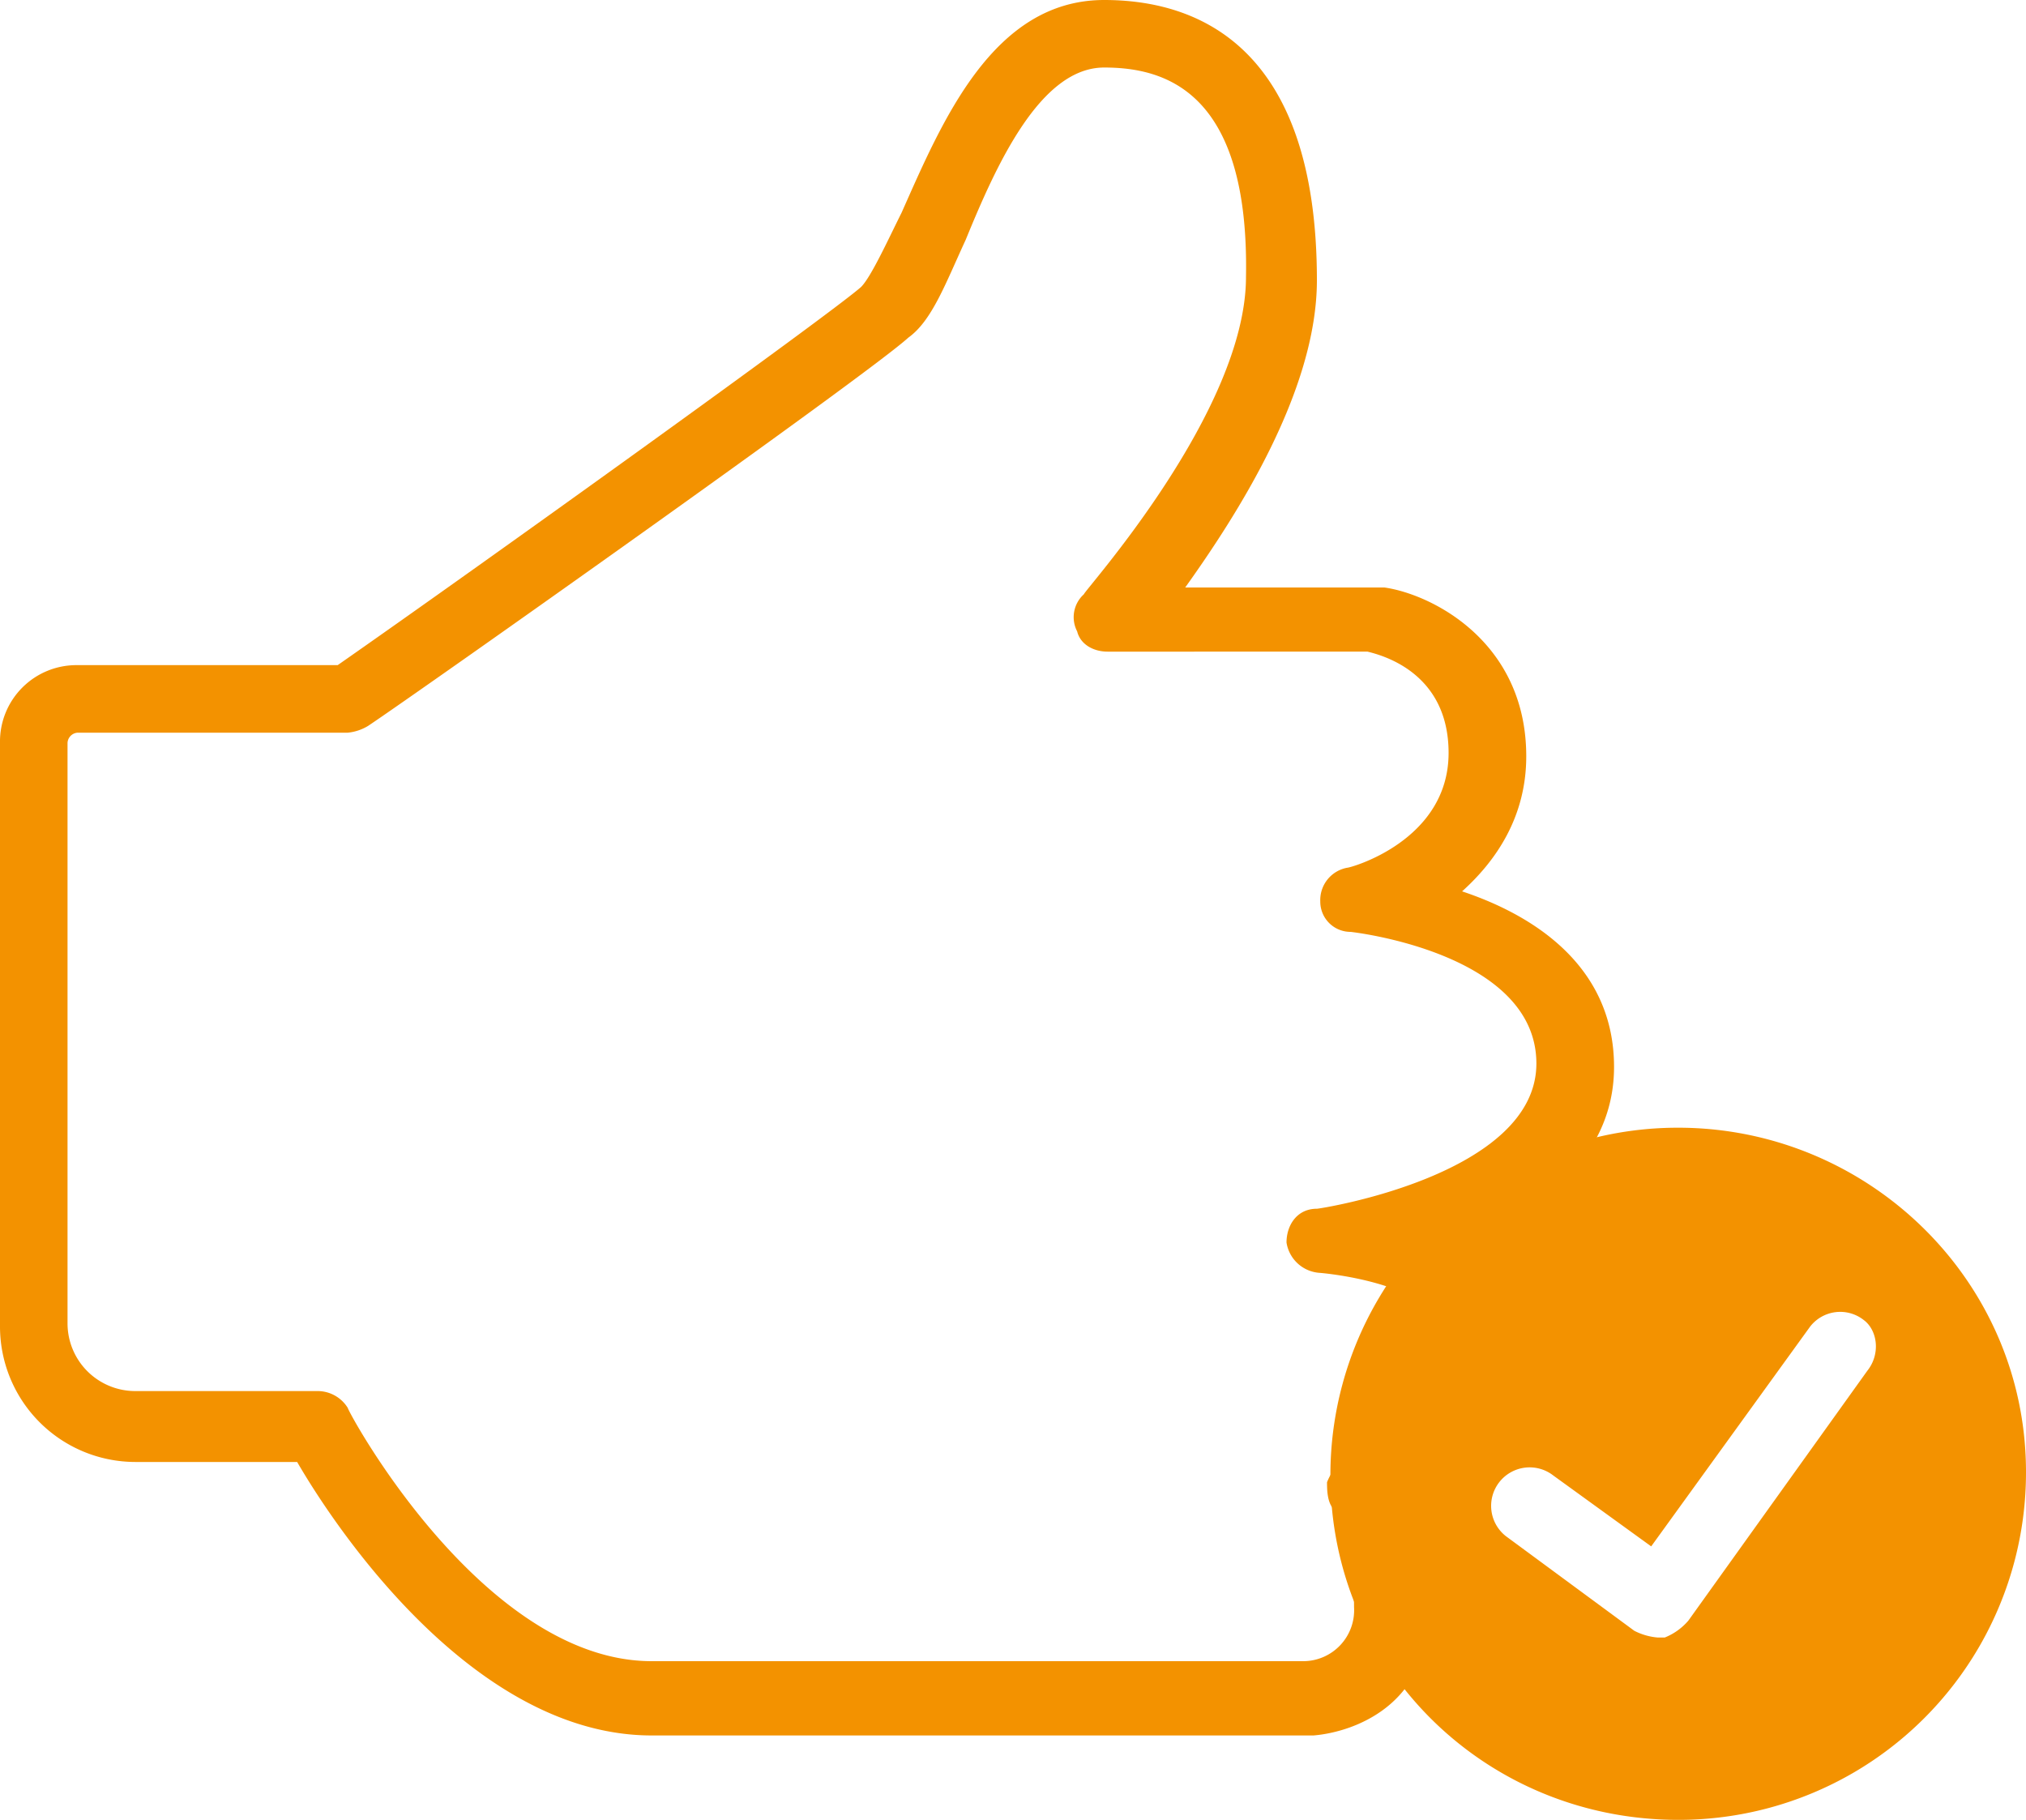 <svg xmlns="http://www.w3.org/2000/svg" viewBox="53 2349.961 300 269.5">
  <defs>
    <style>
      .cls-1 {
        fill: #f39200;
      }
    </style>
  </defs>
  <g id="Symbol_10_1" data-name="Symbol 10 – 1" transform="translate(-291)">
    <g id="Group_79" data-name="Group 79" transform="translate(344 2349.961)">
      <path id="Path_205" data-name="Path 205" class="cls-1" d="M96.5,257c-26.5,0-47-31-52.5-40.5H20a20.059,20.059,0,0,1-20-20V110A11.315,11.315,0,0,1,11.5,98.5H50c21.5-15,73-52,77.5-56,1.5-1.5,4-7,6-11C139.5,18,147,0,163.5,0c14,0,31.5,7,31.5,41.5,0,16.5-12,35-19.5,45.5H205c7,1,21,8,21,25,0,9-4.5,15.5-9.5,20,10.5,3.5,22.5,11,22.5,26,0,14-12,22-23,26.5,5.5,3,9.5,8,9.5,15,0,12-10.5,20.5-16.5,24,1.5,3.5,2.5,8.5,2.5,15.5,0,13.5-11,17.5-17,18Zm-85-148.5A1.6,1.6,0,0,0,10,110v86a10.029,10.029,0,0,0,10,10H47a5.251,5.251,0,0,1,4.5,2.5c0,.5,20,37.5,45,37.5H193a7.544,7.544,0,0,0,7.5-8c0-10-3-14.5-3-14.5-1-1-1-3-1-4A8.968,8.968,0,0,1,199,216c4-2,15-9,15-17.5s-18.5-10-18.5-10a5.317,5.317,0,0,1-5-4.5c0-2.5,1.5-5,4.5-5,.5,0,32.5-5,32.5-21.5S200,138,200,138a4.481,4.481,0,0,1-4.5-4.5,4.869,4.869,0,0,1,4-5c.5,0,15-4,15-17,0-12-10-14.5-12-15H164c-2,0-4-1-4.5-3a4.564,4.564,0,0,1,1-5.5c0-.5,24-27,24-47,.5-27.5-12-31-21-31-9.5,0-16,14.5-20.5,25.5-3,6.5-5,12-8.5,14.5-6,5.5-72.5,52.5-80,57.5a7.106,7.106,0,0,1-3,1Z" transform="translate(0 0)"/>
    </g>
    <g id="Group_80" data-name="Group 80" transform="translate(541 2516.961)">
      <path id="Path_206" data-name="Path 206" class="cls-1" d="M90.9,33.4A51.427,51.427,0,0,0,39.4,84.9c0,28.5,23,51,51.5,51a51.427,51.427,0,0,0,51.5-51.5C142.4,55.9,118.9,33.4,90.9,33.4Zm28,36-26.5,37a8.968,8.968,0,0,1-3.5,2.5h-1a9.27,9.27,0,0,1-3.5-1l-19-14a5.7,5.7,0,1,1,7-9L86.9,95.4l23.5-32.5a5.635,5.635,0,0,1,8-1C120.4,63.4,120.9,66.9,118.9,69.4Z" transform="translate(-39.4 -33.4)"/>
    </g>
  </g>
</svg>
